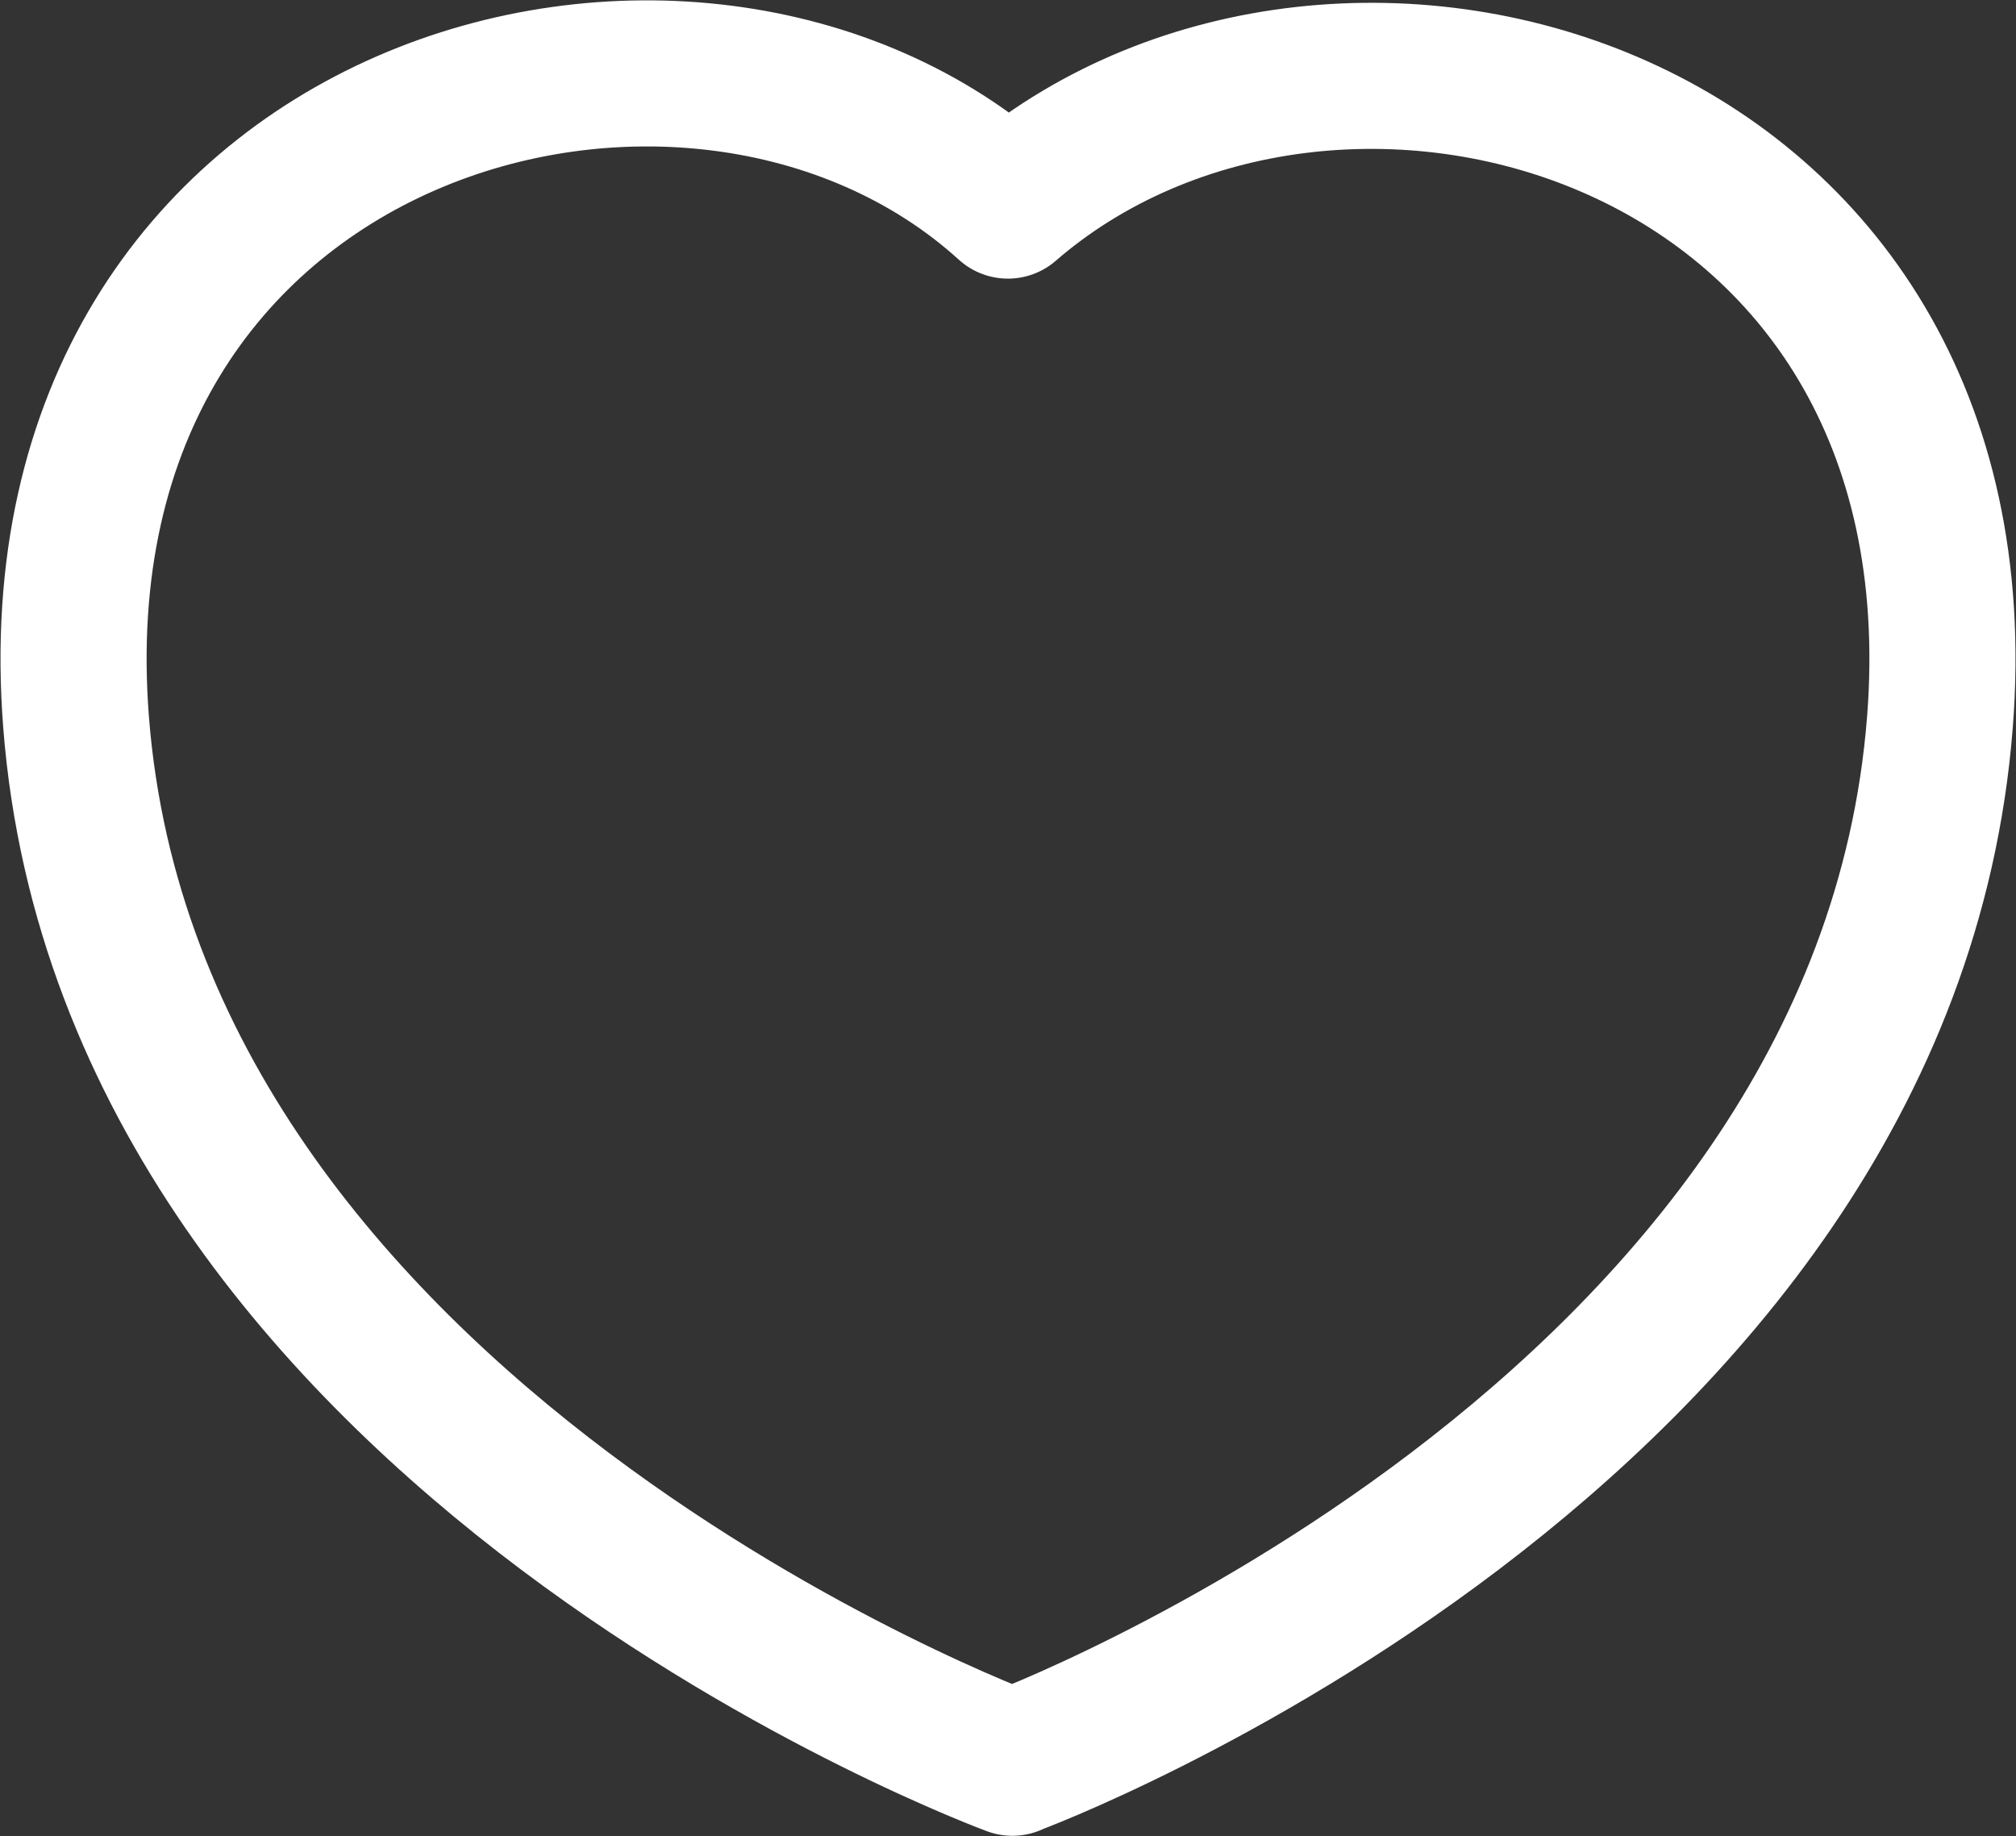 <svg xmlns="http://www.w3.org/2000/svg" width="55.193" height="50.279" viewBox="0 0 55.193 50.279">
  <rect x="0" y="0" width="55.193" height="50.279" fill="#333333" stroke="none"/>
  <path id="Vereinigungsmenge_4" data-name="Vereinigungsmenge 4" d="M16176.067,455.754c-1.319-17.024,16.892-21.962,25.512-14.135.061-.053.122-.105.184-.157,9-7.514,26.637-2.472,25.333,14.291-1.523,19.6-25.39,28.51-25.394,28.493l0-.024,0,.032S16177.595,475.4,16176.067,455.754Z" transform="translate(-16173.985 -435.99)" fill="none" stroke="#fff" stroke-linejoin="round" stroke-width="4"/>
</svg>
